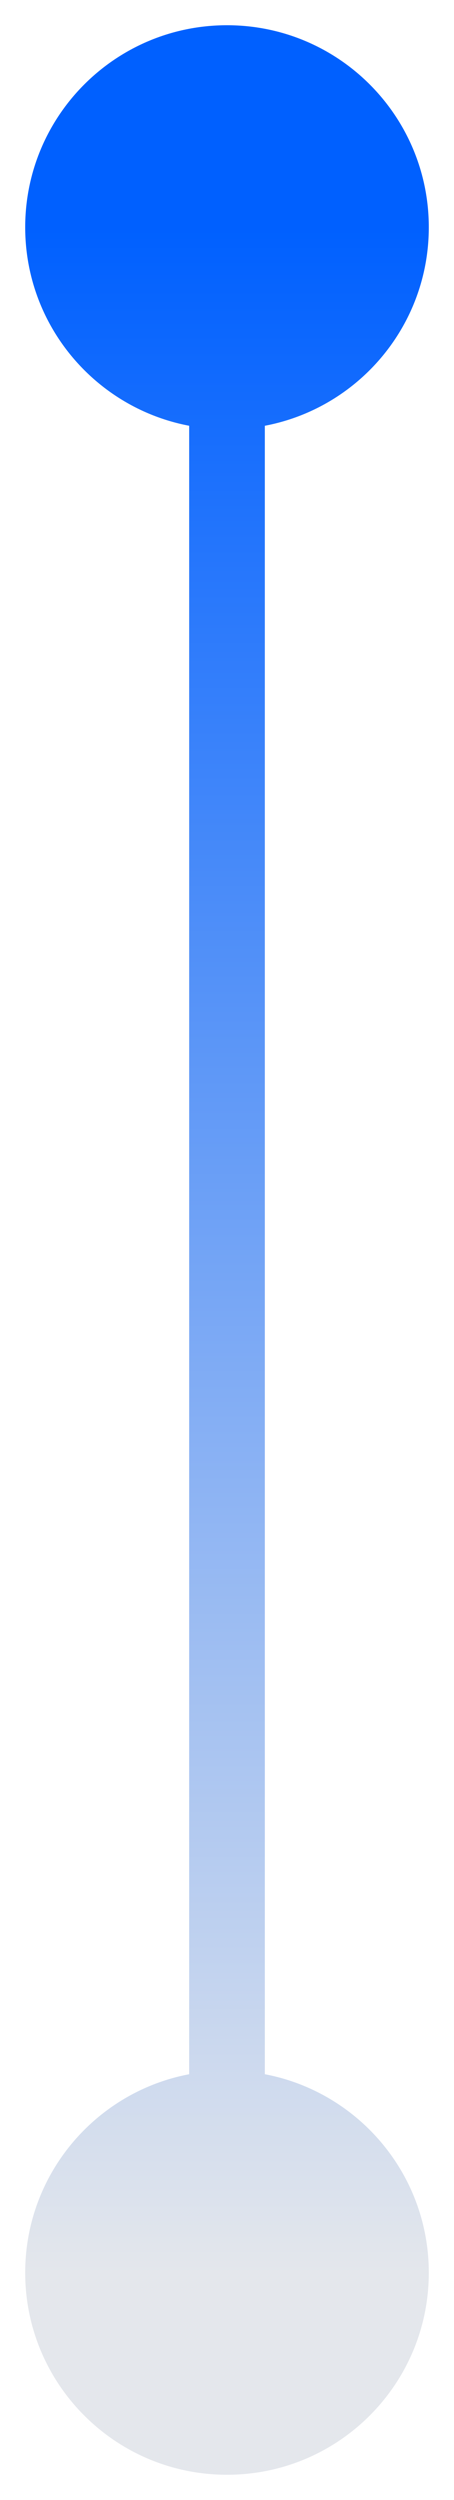 <svg width="6" height="33" viewBox="0 0 6 33" fill="none" xmlns="http://www.w3.org/2000/svg">
<path d="M0.333 3C0.333 4.473 1.527 5.667 3 5.667C4.473 5.667 5.667 4.473 5.667 3C5.667 1.527 4.473 0.333 3 0.333C1.527 0.333 0.333 1.527 0.333 3ZM0.333 30C0.333 31.473 1.527 32.667 3 32.667C4.473 32.667 5.667 31.473 5.667 30C5.667 28.527 4.473 27.333 3 27.333C1.527 27.333 0.333 28.527 0.333 30ZM2.5 3V30H3.5V3H2.5Z" fill="url(#paint0_linear_4749_25593)"/>
<defs>
<linearGradient id="paint0_linear_4749_25593" x1="3.5" y1="3" x2="3.5" y2="30" gradientUnits="userSpaceOnUse">
<stop stop-color="#0060FF"/>
<stop offset="1" stop-color="#E4E7EC"/>
</linearGradient>
</defs>
</svg>
